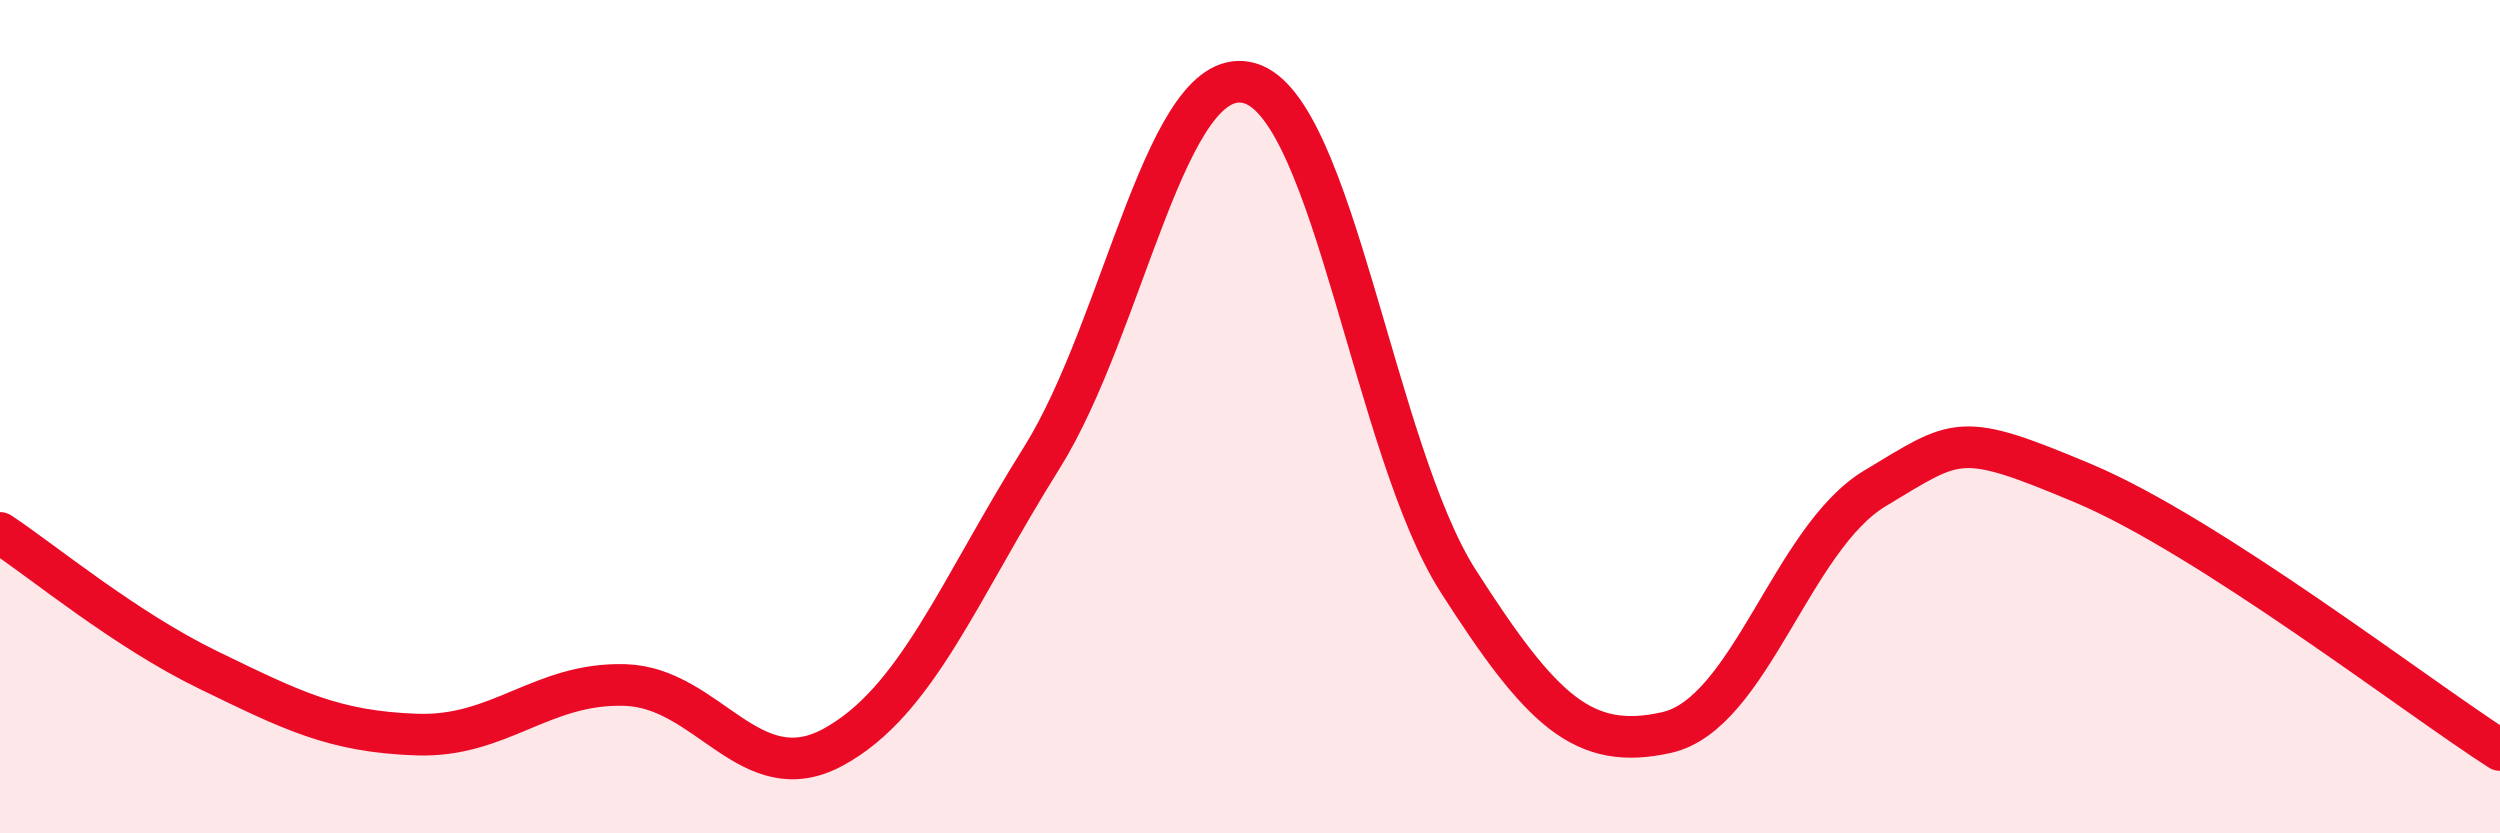 
    <svg width="60" height="20" viewBox="0 0 60 20" xmlns="http://www.w3.org/2000/svg">
      <path
        d="M 0,12.79 C 1,13.45 3,15.11 5,16.08 C 7,17.05 8,17.56 10,17.63 C 12,17.7 13,16.38 15,16.44 C 17,16.5 18,19.02 20,17.93 C 22,16.84 23,14.18 25,10.99 C 27,7.8 28,1.41 30,2 C 32,2.59 33,10.83 35,13.95 C 37,17.07 38,18.03 40,17.58 C 42,17.13 43,12.92 45,11.72 C 47,10.52 47,10.34 50,11.6 C 53,12.86 58,16.72 60,18L60 20L0 20Z"
        fill="#EB0A25"
        opacity="0.1"
        stroke-linecap="round"
        stroke-linejoin="round"
      />
      <path
        d="M 0,12.79 C 1,13.45 3,15.11 5,16.08 C 7,17.05 8,17.56 10,17.63 C 12,17.7 13,16.38 15,16.44 C 17,16.5 18,19.02 20,17.93 C 22,16.84 23,14.18 25,10.99 C 27,7.8 28,1.41 30,2 C 32,2.59 33,10.83 35,13.95 C 37,17.07 38,18.03 40,17.58 C 42,17.13 43,12.92 45,11.72 C 47,10.52 47,10.34 50,11.6 C 53,12.86 58,16.72 60,18"
        stroke="#EB0A25"
        stroke-width="1"
        fill="none"
        stroke-linecap="round"
        stroke-linejoin="round"
      />
    </svg>
  